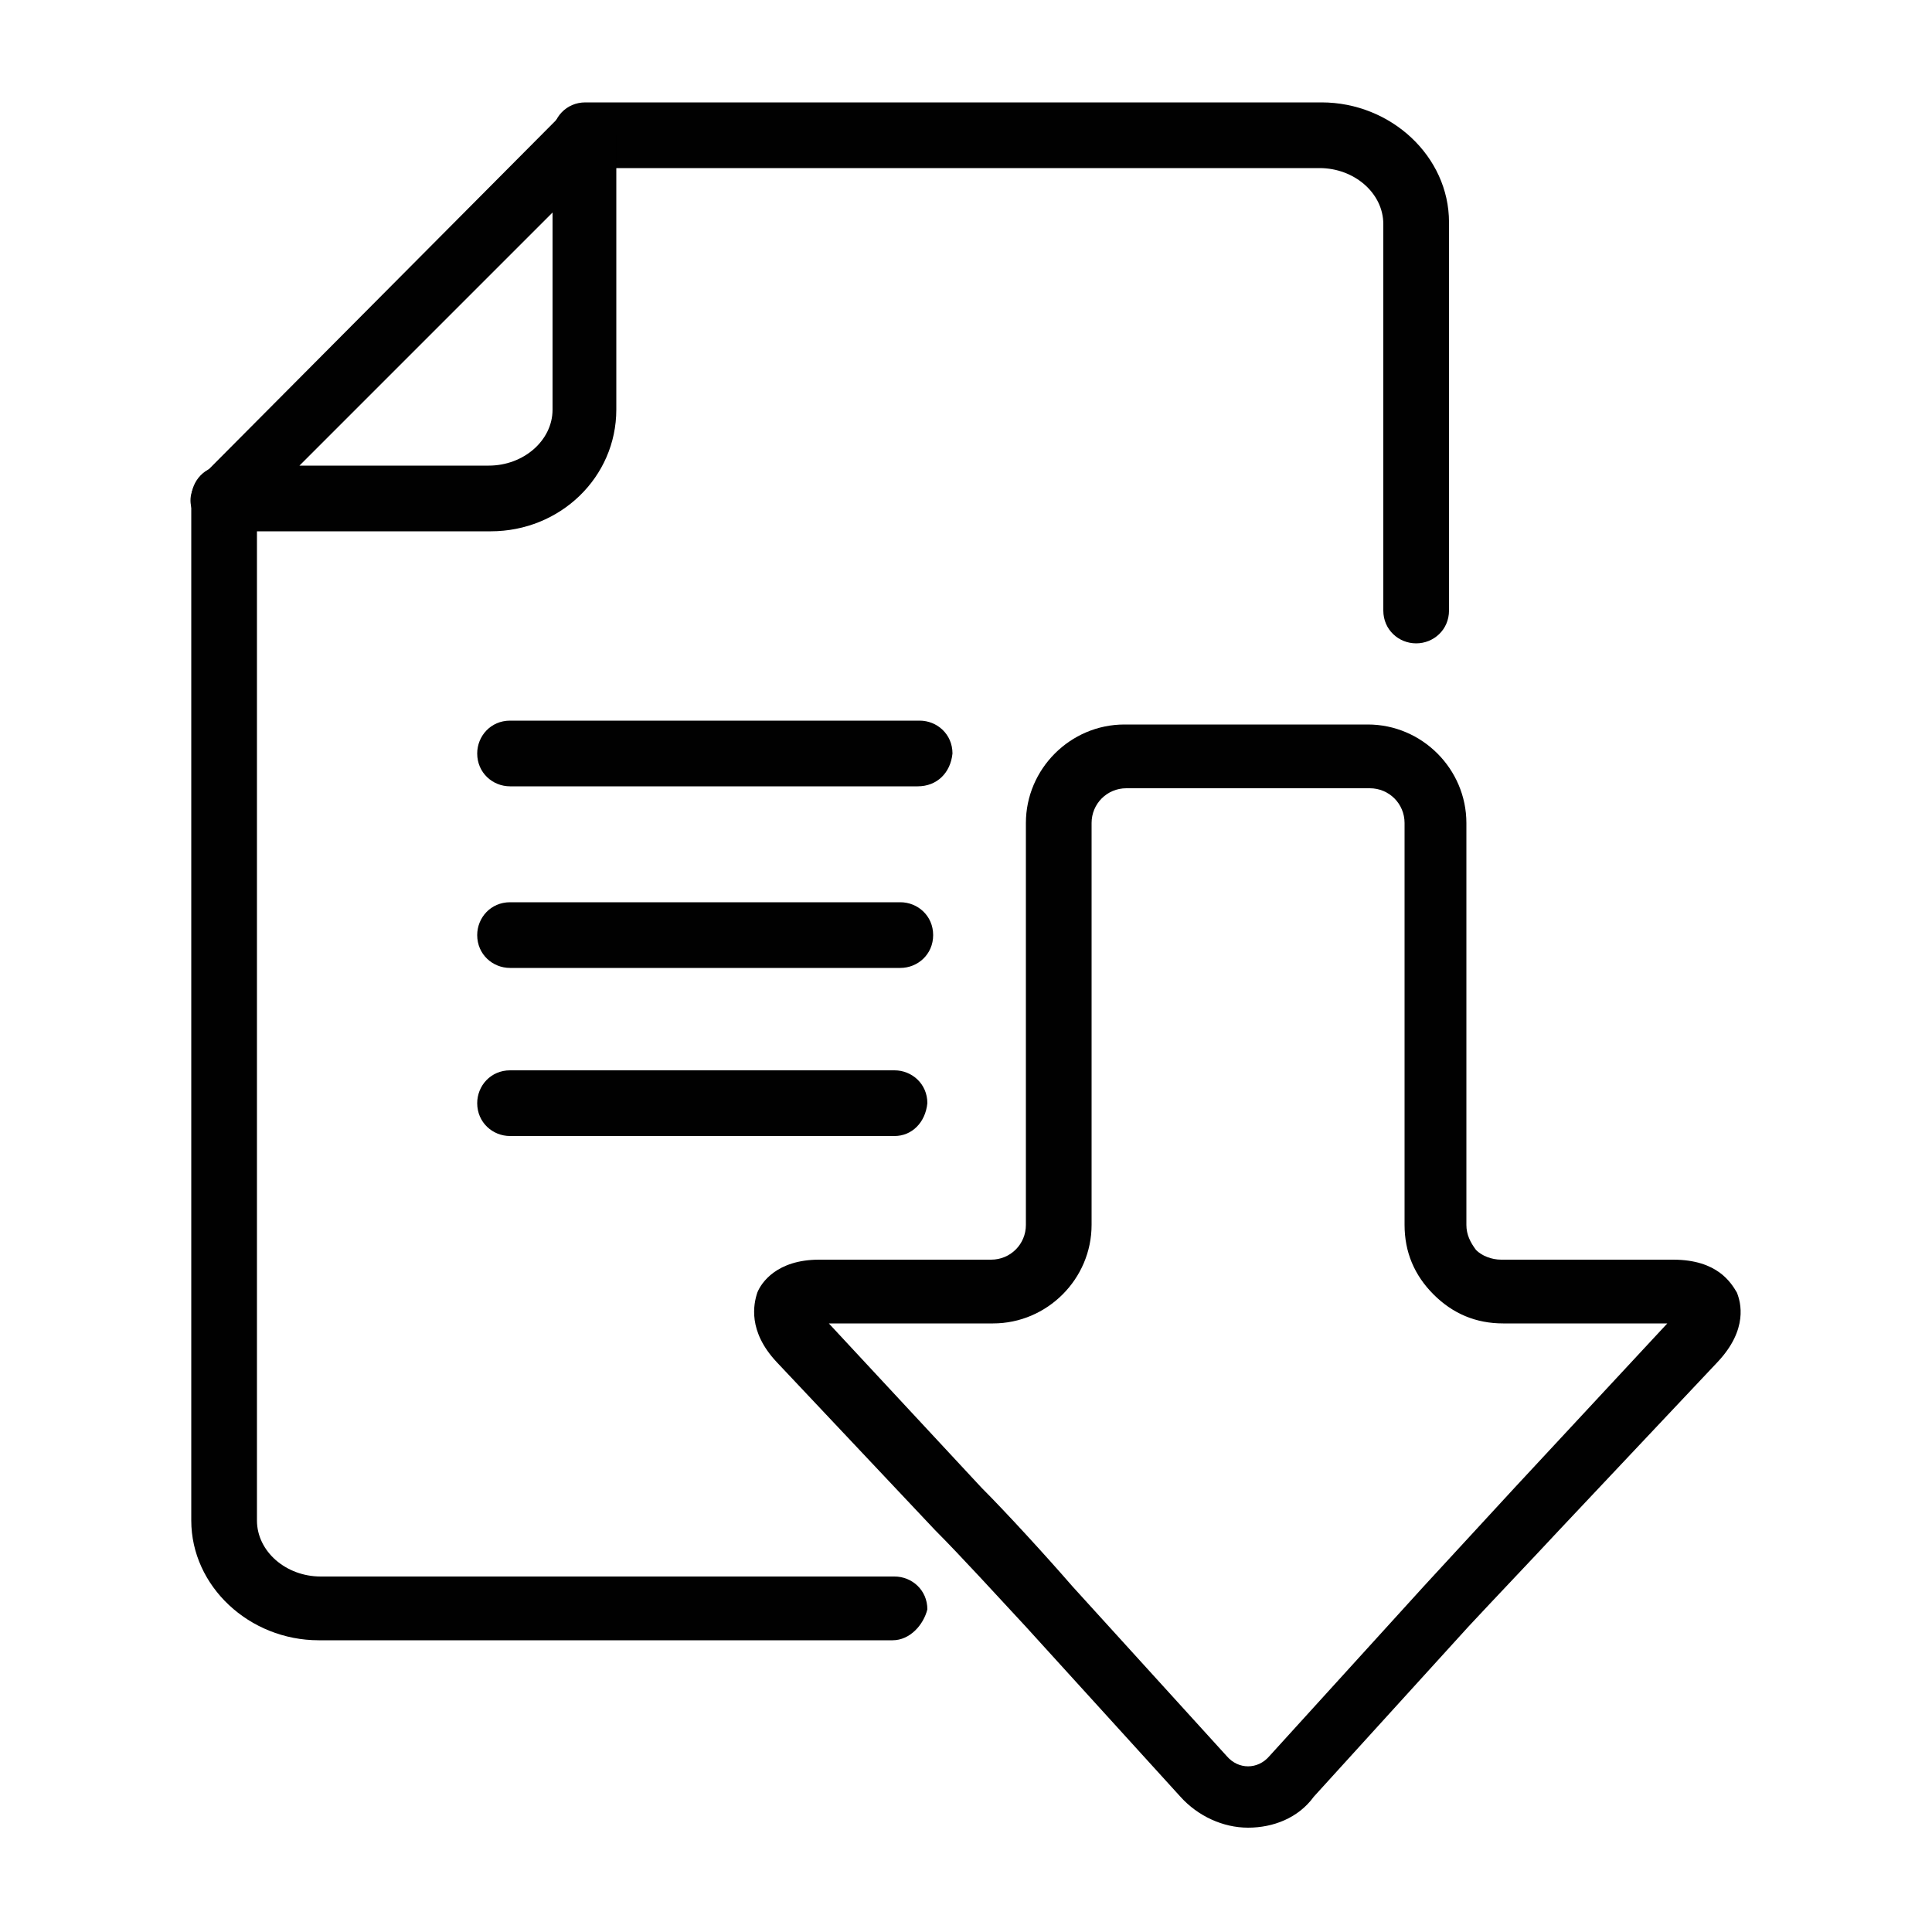 <svg xmlns="http://www.w3.org/2000/svg" viewBox="0 0 100 100"><style>.st2{fill:#010101}</style><g id="_x30_33_630"><path class="st2" d="M73.3 33.3c-.9 0-1.7-.7-1.7-1.7v-20c0-1.6-1.5-2.9-3.3-2.9h-38c-.9 0-1.7-.7-1.7-1.7 0-.9.7-1.7 1.7-1.7h38.1c3.6 0 6.6 2.8 6.6 6.2v20.1c0 1-.8 1.7-1.7 1.7zM46.2 84.9H16.5c-3.6 0-6.6-2.8-6.6-6.2V25.8c0-.9.7-1.7 1.7-1.7s1.7.7 1.7 1.7v52.9c0 1.6 1.5 2.9 3.3 2.9h29.7c.9 0 1.7.7 1.7 1.7-.2.8-.9 1.6-1.8 1.6z"/><path class="st2" d="M25.4 27.5H11.5c-.7 0-1.3-.4-1.5-1-.3-.6-.1-1.3.4-1.8L29.1 5.9c.5-.5 1.2-.6 1.8-.4.6.3 1 .9 1 1.5v14.2c0 3.5-2.9 6.3-6.5 6.3zm-9.9-3.4h9.8c1.8 0 3.3-1.3 3.3-2.9V11L15.5 24.1zM47.5 40.7H26.4c-.9 0-1.7-.7-1.7-1.7 0-.9.7-1.7 1.7-1.7h21.2c.9 0 1.7.7 1.7 1.7-.1 1-.8 1.7-1.8 1.7zM46.6 50.1H26.4c-.9 0-1.7-.7-1.7-1.7 0-.9.7-1.7 1.7-1.7h20.2c.9 0 1.7.7 1.7 1.7s-.8 1.7-1.7 1.7z"/><g><path class="st2" d="M46.3 58.8H26.4c-.9 0-1.7-.7-1.7-1.7 0-.9.7-1.7 1.7-1.7h19.9c.9 0 1.7.7 1.7 1.7-.1 1-.8 1.7-1.7 1.7z"/></g><g><path class="st2" d="M64.6 94.6c-1.3 0-2.6-.6-3.5-1.6l-8-8.8c-1.3-1.4-3.4-3.7-4.7-5l-8.2-8.7c-1.5-1.6-1.2-3-1-3.6.2-.5 1-1.7 3.2-1.7h8.9c1 0 1.8-.8 1.8-1.8V42.6c0-2.8 2.3-5.1 5.1-5.1h12.6c2.8 0 5.1 2.3 5.1 5.1v20.8c0 .5.2.9.5 1.3.3.3.8.5 1.3.5h8.9c2.3 0 3 1.2 3.3 1.7.2.5.6 1.9-1 3.6l-8.2 8.7c-1.3 1.4-3.4 3.6-4.7 5L68 93c-.8 1.1-2.1 1.6-3.4 1.6zM42.9 68.5l7.9 8.5c1.3 1.3 3.4 3.6 4.7 5.1l8 8.8c.6.7 1.6.7 2.2 0l8-8.8c1.3-1.4 3.4-3.7 4.7-5.1l7.9-8.5h-8.5c-1.4 0-2.6-.5-3.6-1.5s-1.5-2.2-1.5-3.6V42.6c0-1-.8-1.8-1.8-1.8H58.3c-1 0-1.8.8-1.8 1.8v20.8c0 2.8-2.3 5.1-5.1 5.1h-8.5z"/></g></g></svg>